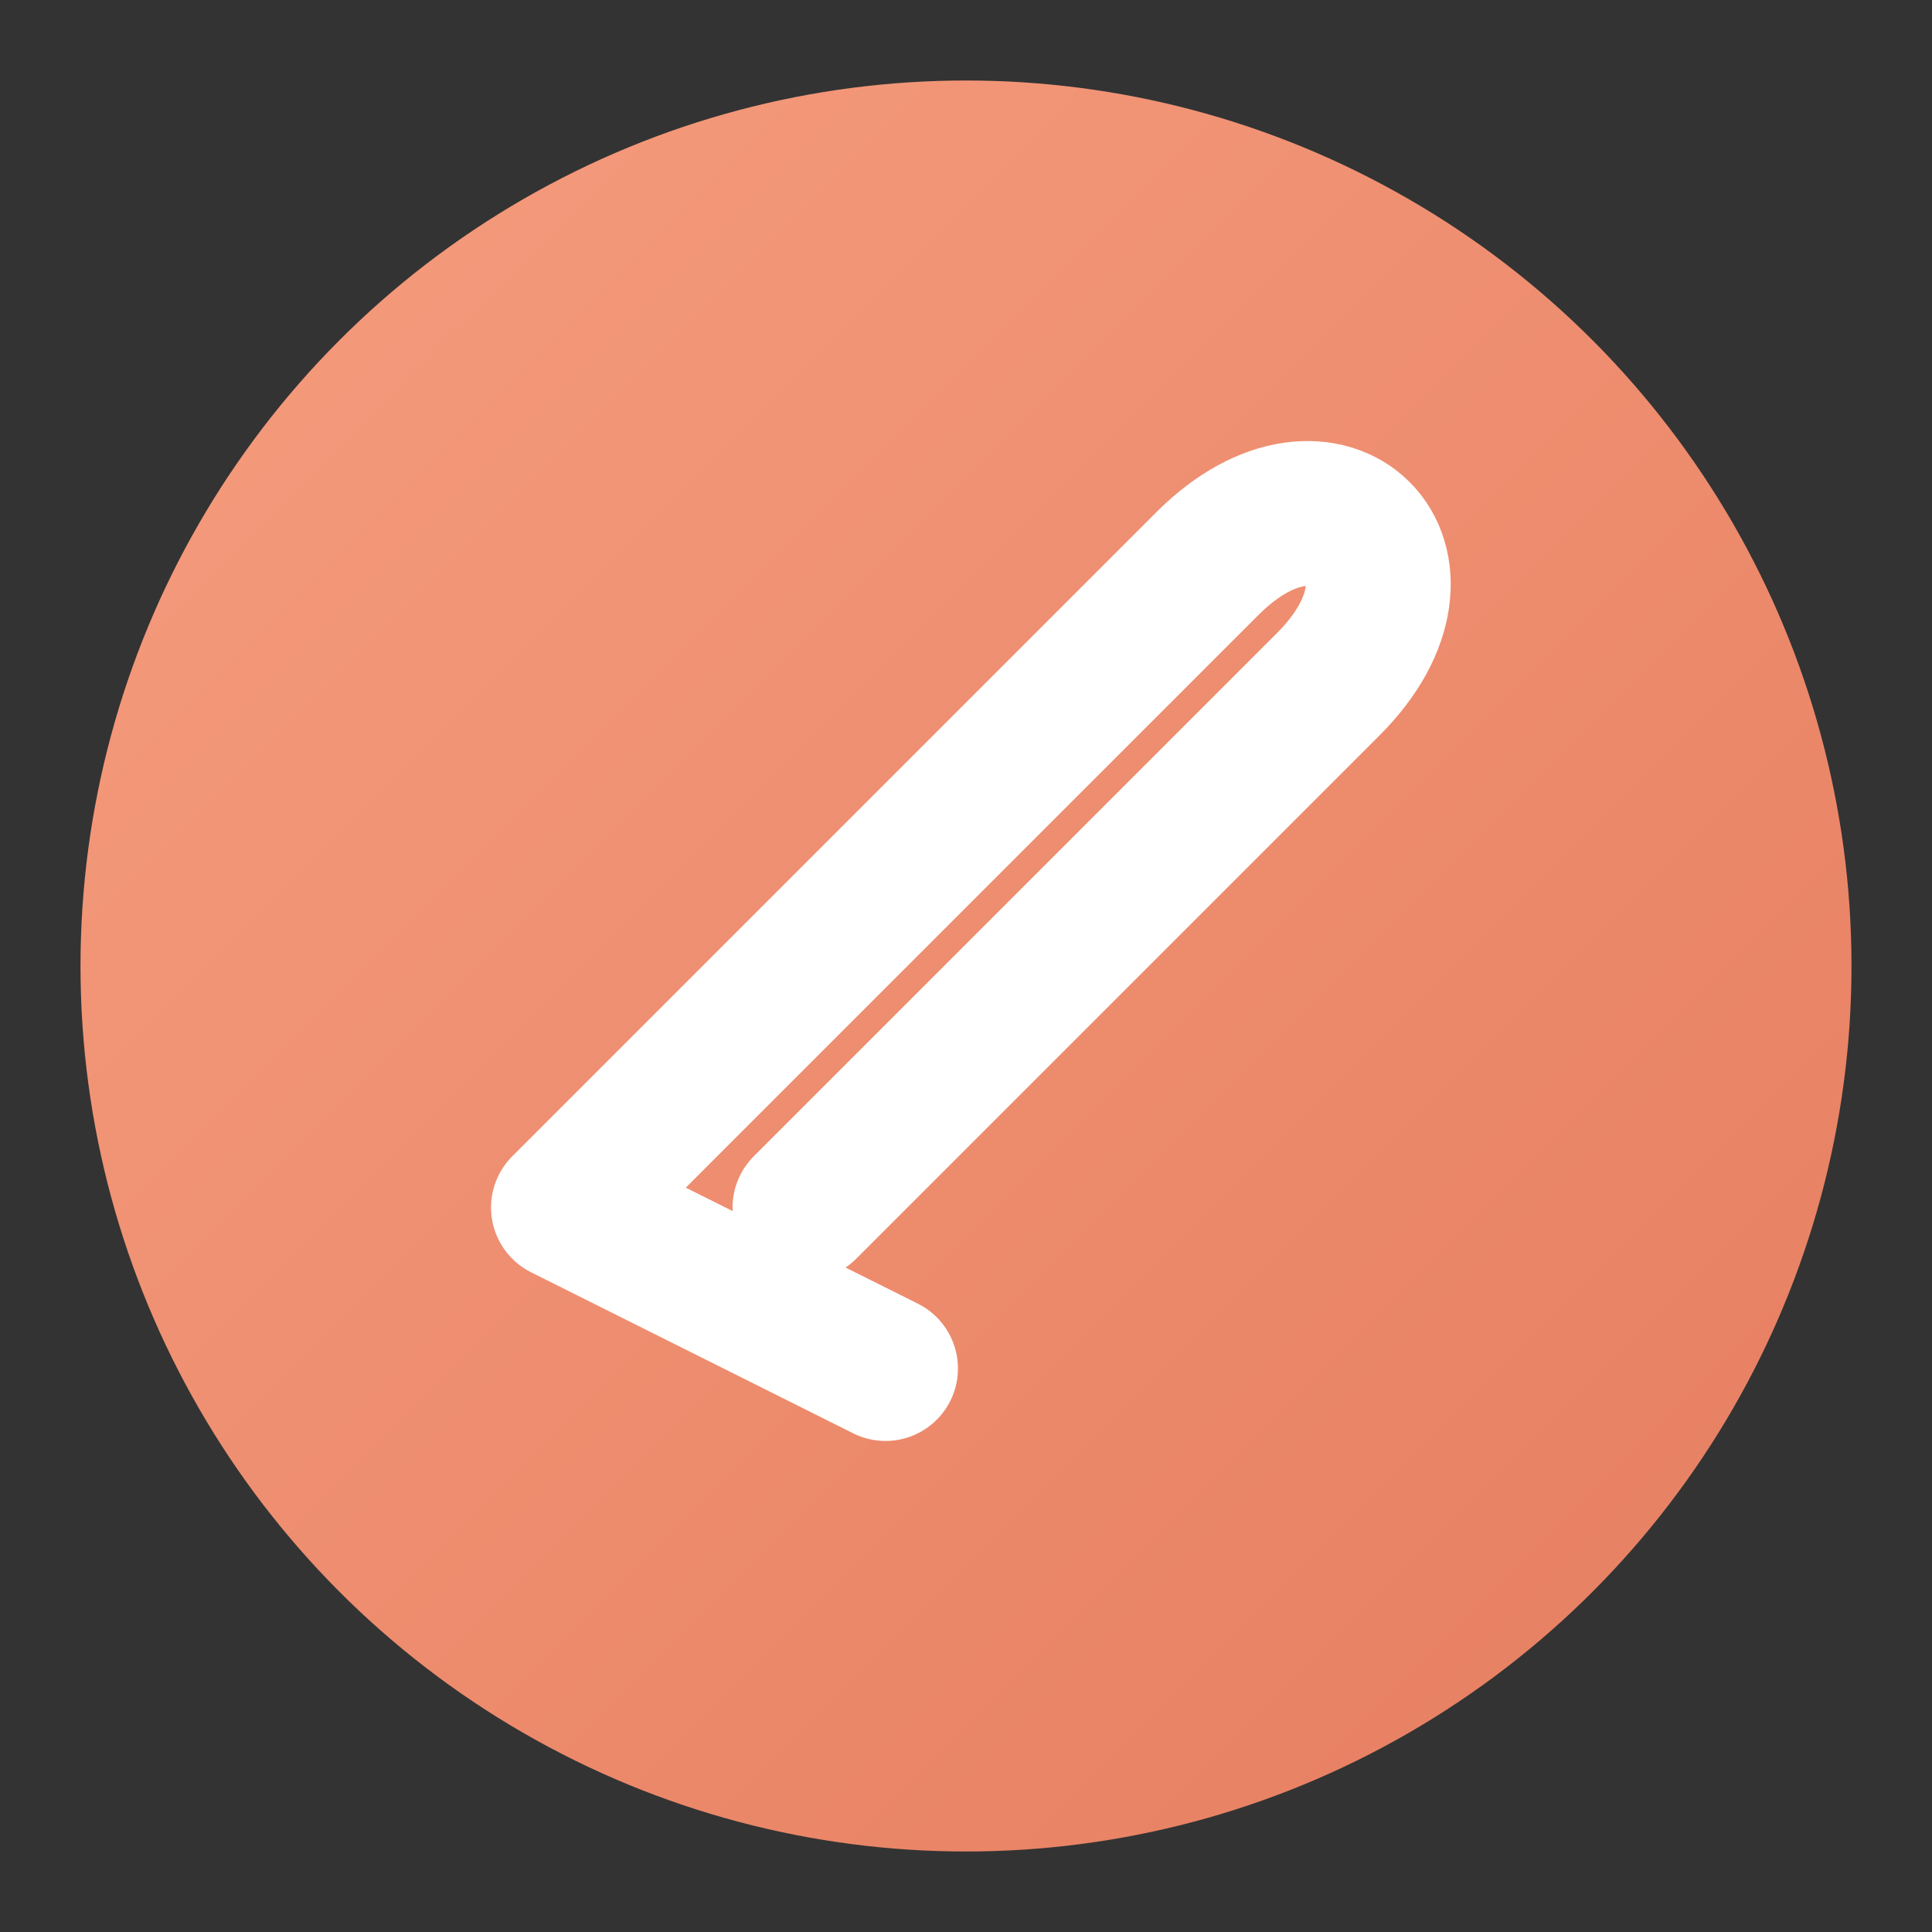 <svg xmlns="http://www.w3.org/2000/svg" viewBox="0 0 24 24" height="28" width="28">

  <rect x="0" y="0" width="24" height="24" fill="#333333" stroke="none"/>

  <defs>
    <linearGradient y2="1" x2="1" y1="0" x1="0" id="grad">
      <stop stop-color="#F69D7F" offset="0"></stop>
      <stop stop-color="#E67D5F" offset="1"></stop>
    </linearGradient>
  </defs>

  <circle fill="url(#grad)" r="11" cy="12" cx="12"></circle>
  <path stroke-linejoin="round" stroke-linecap="round" stroke-width="1.8" stroke="white" fill="none" d="M7 15c3-3 6.5-6.5 8-8 1.5-1.5 3 0 1.5 1.5l-6.5 6.5M7 15l4 2"></path>
</svg>